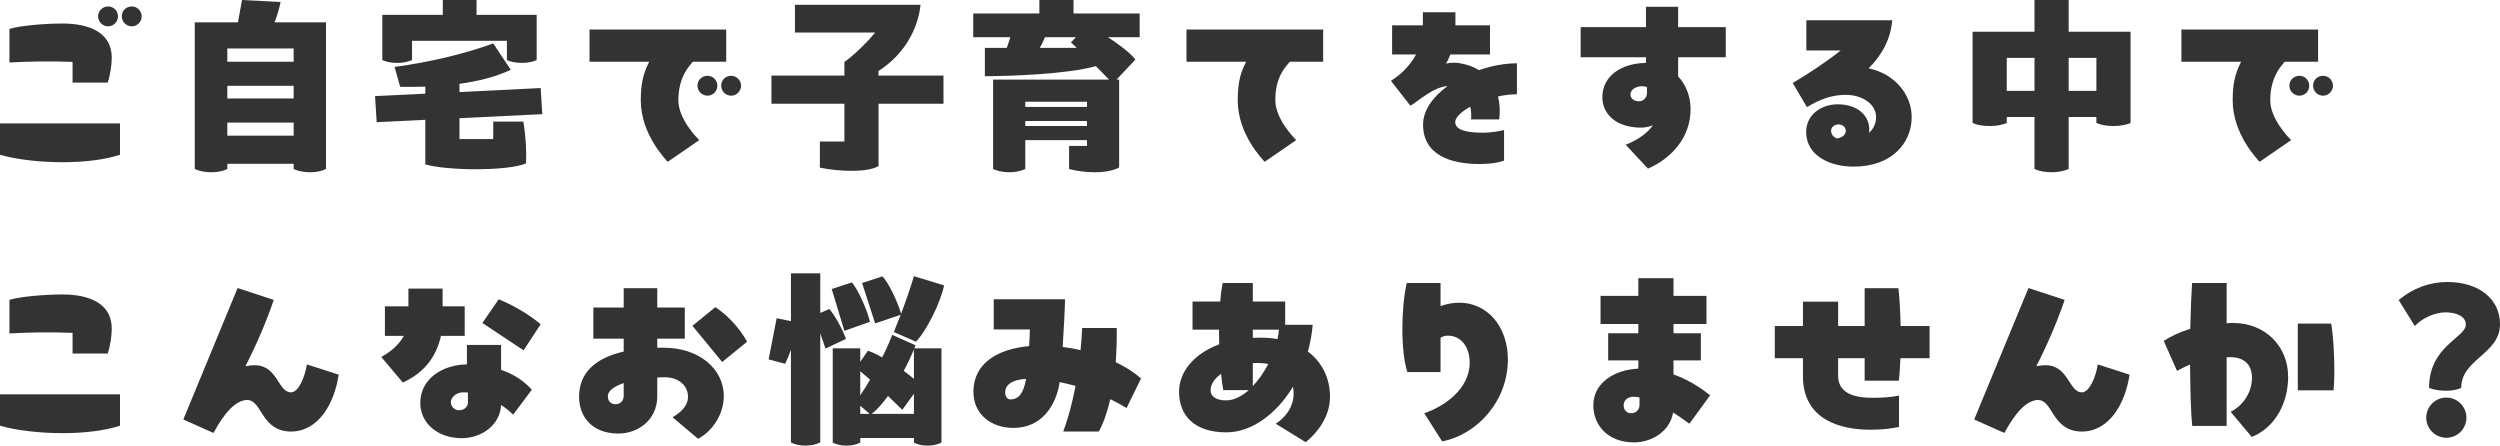 <?xml version="1.0" encoding="UTF-8"?>
<svg id="_レイヤー_2" data-name="レイヤー 2" xmlns="http://www.w3.org/2000/svg" viewBox="0 0 621.9 110.85">
  <defs>
    <style>
      .cls-1 {
        fill: #333;
        stroke-width: 0px;
      }
    </style>
  </defs>
  <g id="PC">
    <g>
      <path class="cls-1" d="M0,30.7h29.85v7.8c-4,1.3-9.15,1.85-14.3,1.85-5.8,0-11.55-.7-15.55-1.85v-7.8ZM18.05,20.55v-5.15c-5.3-.2-10.6-.15-15.7.15V7.2c2.45-.8,8.65-1.35,13.15-1.35,6.85,0,12.3,2.3,12.3,8.5,0,1.55-.3,4.05-1,6.2h-8.75ZM24.4,4.05c0-1.35,1.15-2.45,2.5-2.45s2.45,1.1,2.45,2.45-1.1,2.5-2.45,2.5-2.5-1.1-2.5-2.5ZM35.25,4.05c0,1.4-1.15,2.5-2.45,2.5-1.4,0-2.5-1.1-2.5-2.5s1.1-2.45,2.5-2.45c1.3,0,2.45,1.1,2.45,2.45Z"/>
      <path class="cls-1" d="M81.1,42.05c-1.15.55-2.45.8-4,.8s-3-.3-4.05-.8v-1.3h-16.5v1.3c-1.15.55-2.5.8-4.05.8s-2.95-.3-4.05-.8V5.55h10.75l1-5.55,9.6.5c-.3,1.5-.8,3.3-1.5,5.05h12.8v36.5ZM73.05,12.05h-16.5v3.3h16.5v-3.3ZM73.05,21.35h-16.5v3.15h16.5v-3.15ZM73.05,33.75v-3.25h-16.5v3.25h16.5Z"/>
      <path class="cls-1" d="M130.2,30.25c.65,4.15.8,7.75.65,10.4-2.35,1-7.4,1.45-12.5,1.45s-9.9-.45-12.55-1.2v-11.1l-12.1.6-.4-6.5,12.5-.6v-1.75c-2.1.05-4.15.1-6.25.05l-1.4-4.95c9.25-1.25,17.85-3.4,24.55-5.85l4.35,6.55c-3.65,1.75-8,2.85-12.75,3.5v2.05l20.2-1,.4,6.5-20.6,1v5.2h8.4v-4.35h7.5ZM98.8,15.65c-1.45,0-2.7-.25-3.7-.7V3.7h15.05V0h8.4v3.7h14.95v11.25c-1.05.45-2.25.7-3.7.7s-2.65-.25-3.7-.7v-4.8h-23.6v4.8c-1.1.45-2.25.7-3.7.7Z"/>
      <path class="cls-1" d="M173.95,34.85l-7.85,5.4c-.45-.55-6.7-6.8-6.7-15.3,0-3.8.5-6.5,2.1-9.6h-14.85V7.35h34v8h-8.3c-.7.9-3.6,3.6-3.6,9.6,0,4.7,4.65,9.35,5.2,9.9ZM178.45,21.3c0,1.4-1.1,2.5-2.45,2.5s-2.5-1.1-2.5-2.5,1.15-2.45,2.5-2.45,2.45,1.1,2.45,2.45ZM184.35,21.3c0,1.4-1.15,2.5-2.45,2.5-1.4,0-2.5-1.1-2.5-2.5s1.1-2.45,2.5-2.45c1.3,0,2.45,1.1,2.45,2.45Z"/>
      <path class="cls-1" d="M234.7,25.8h-16.15v15.5c-1.3.8-3.75,1.2-6.7,1.2-2.45,0-5.25-.25-7.9-.8v-6.5h6.1v-9.4h-18.15v-7h18.15v-3.4c2.05-1.4,5.35-4.5,7.65-7.3h-19.95V1.2h31.25c-.65,5.9-3.9,12.25-10.45,16.45v1.15h16.15v7Z"/>
      <path class="cls-1" d="M267.05,3.35h16.45v5.9h-7.9c2.7,1.75,5.5,3.85,6.85,5.55l-4.7,5h.65v21.85c-1.4.8-3.6,1.2-6.1,1.2-2,0-4.2-.25-6.35-.8v-5.75h4.45v-1.45h-15.35v7.2c-1.15.5-2.45.8-4.05.8s-2.9-.35-3.95-.8v-22.25h28.85c-.95-1-2.1-2.15-3.3-3.35-7.3,2.05-21.8,2.5-27.6,2.5v-7.05h5.45l.9-2.65h-9.25V3.35h16.45V0h8.5v3.35ZM255.05,26.6h15.35v-1.3h-15.35v1.3ZM255.05,30.1v1.25h15.35v-1.25h-15.35ZM267.85,11.9c-.6-.55-1.1-1-1.45-1.35l1.25-1.3h-7.7c-.35.9-.8,1.8-1.3,2.65h9.2Z"/>
      <path class="cls-1" d="M295.15,15.35V7.35h34v8h-8.3c-1.1,1.4-3.6,3.7-3.6,9.6,0,4.65,4.65,9.35,5.2,9.9l-7.85,5.4c-.45-.55-6.7-6.75-6.7-15.3,0-4.85.85-7.2,2.1-9.6h-14.85Z"/>
      <path class="cls-1" d="M377.35,23.45c-1.5,0-3.1.2-4.7.55.45,1.8.55,3.75.3,5.7h-7c.1-1.1,0-2.15-.2-3.15-2.25,1.25-3.75,2.65-3.75,3.8,0,2.25,3.6,2.65,6.65,2.65,2.3.05,4.45-.4,5.5-.65v7.6c-1.7.6-3.55.85-6.15.85-7.25,0-14-2.3-14-9.8,0-3.6,2.5-6.95,6.1-9.6-3.65.3-7.05,3.6-9.25,4.9l-4.85-6.2c2.4-1.45,4.75-3.75,6.25-6.55h-5.95v-7.25h7.65v-3.25h8.1v3.25h8.6v7.25h-9.85c-.3.8-.65,1.55-1.1,2.25,1.1-.2,2.2-.3,3.3-.1,1.9.3,3.55.9,4.9,1.75,3.15-1.1,6.45-1.7,9.45-1.7v7.7Z"/>
      <path class="cls-1" d="M409.45,6.75V1.7h8v5.05h11.85v7.5h-11.85v4.75c1.95,2.1,3.1,5,3.1,8.1,0,6.95-4.5,12.15-10.6,14.85l-5.55-5.95c2.6-1,5.2-2.6,6.8-4.85-1,.4-2,.6-3,.6-6.05,0-9.6-3.3-9.6-7.55,0-5.25,4.6-8.45,10.85-8.55v-1.4h-16.25v-7.5h16.25ZM409.7,23.1v-1.45c-.4-.15-.85-.2-1.3-.2-1.15,0-2.8.65-2.8,2.05,0,1.1,1.05,1.7,2.1,1.7s2-.8,2-2.1Z"/>
      <path class="cls-1" d="M475.55,29.1c0,6.45-4.9,12.35-14.45,12.35-5.9,0-11.8-2.7-11.8-8.65,0-4,3.45-6.85,7.85-6.85,5.1,0,7.85,2.95,7.85,6.2,0,.2,0,.5-.05.9,1.25-1.15,1.75-2.6,1.75-3.9,0-3.2-3.35-5.55-7.55-5.55-5,0-8.55,2.45-9.65,3.05l-3.55-6c4.05-2.4,8.15-5.1,11.95-8.1h-8.55v-7.5h21.35c-.35,4.5-2.4,8.5-5.85,11.95,6.45,1.35,10.7,6.5,10.7,12.1ZM456.9,34.45c1.3-.2,2.25-.85,2.25-1.9,0-.9-.75-1.6-1.8-1.6-1.15,0-1.85.8-1.85,1.55,0,.95.6,1.55,1.4,1.95Z"/>
      <path class="cls-1" d="M530,30.6c-1.25.5-2.65.75-4.25.75s-3.15-.25-4.25-.75v-1.5h-6.9v12.95c-1.25.5-2.6.8-4.25.8s-3.15-.3-4.25-.8v-12.95h-6.9v1.5c-1.25.5-2.6.75-4.25.75s-3.1-.25-4.25-.75V7.9h15.4V0h8.5v7.9h15.4v22.7ZM506.1,22.6v-8.2h-6.9v8.2h6.9ZM521.5,14.4h-6.9v8.2h6.9v-8.2Z"/>
      <path class="cls-1" d="M569.95,34.85l-7.85,5.4c-.45-.55-6.7-6.8-6.7-15.3,0-3.8.5-6.5,2.1-9.6h-14.85V7.35h34v8h-8.3c-.7.9-3.6,3.6-3.6,9.6,0,4.7,4.65,9.35,5.2,9.9ZM574.45,21.3c0,1.4-1.1,2.5-2.45,2.5s-2.5-1.1-2.5-2.5,1.15-2.45,2.5-2.45,2.45,1.1,2.45,2.45ZM580.35,21.3c0,1.4-1.15,2.5-2.45,2.5-1.4,0-2.5-1.1-2.5-2.5s1.1-2.45,2.5-2.45c1.3,0,2.45,1.1,2.45,2.45Z"/>
      <path class="cls-1" d="M0,98.1h29.85v7.8c-4,1.3-9.15,1.85-14.3,1.85-5.8,0-11.55-.7-15.55-1.85v-7.8ZM18.05,87.95v-5.15c-5.3-.2-10.6-.15-15.7.15v-8.35c2.45-.8,8.65-1.35,13.15-1.35,6.85,0,12.3,2.3,12.3,8.5,0,1.55-.3,4.05-1,6.2h-8.75Z"/>
      <path class="cls-1" d="M84.25,93.2c-1.1,7.4-5.15,14.15-11.9,14.15-4.25,0-6.1-2.75-7.4-4.85-1-1.6-1.9-3-3.45-3-4.1,0-7.6,6.8-8.4,8.2l-7.5-3.35,13.5-32.7,9,2.95c-1.8,5.3-4.25,11.05-7.05,16.5.75-.15,1.5-.25,2.3-.25,5.75,0,5.75,6.75,9.05,6.75,1.85,0,3.45-3.8,3.95-6.95l7.9,2.55Z"/>
      <path class="cls-1" d="M101.6,71.8h8.5v4.4h5.5v7.35h-5.9c-1.25,5.65-4.65,9.45-9.5,11.6l-5.35-6.35c2.15-1.2,4.3-2.85,5.6-5.25h-4.7v-7.35h5.85v-4.4ZM116.15,85.8h8.5v6.2c3.1,1.05,5.7,2.75,7.65,4.95l-4.65,6.2c-.9-.9-1.9-1.7-3-2.4-.25,5.1-5,8.25-9.75,8.25-6.1,0-10.35-3.75-10.35-8.8,0-5.95,5.55-9.5,11.6-9.55v-4.85ZM116.4,97.65c-.4-.05-.85-.05-1.25-.05-1.65,0-3,1.25-3,2.45,0,1,.85,2,2.05,2s2.2-.75,2.2-2v-2.4ZM130.25,87.15l-10.25-6.8,4.05-5.9c3.05,1.25,6.8,3.2,10.45,6.2l-4.25,6.5Z"/>
      <path class="cls-1" d="M163.5,76.5h6.85v7.75h-6.85v2.25h1.65c8.6,0,14.9,5.15,14.9,12.05,0,4.5-2.85,8.75-6.4,10.6l-6.35-5.35c1.25-.75,3.85-2.4,3.85-5.1s-2.25-4.85-5.75-4.85c-.65,0-1.25,0-1.9.05v4.65c0,6.1-5,9.3-9.65,9.3-6.75,0-9.8-4.4-9.8-9.15,0-5.95,4-9.6,11.1-11.25v-3.2h-7.55v-7.75h7.55v-4.8h8.35v4.8ZM155.15,95.3c-2.35.8-3.95,1.9-3.95,3.3,0,1.2.75,1.95,1.95,1.95.95,0,2-.65,2-2.1v-3.15ZM179.65,90.05l-7.4-9,5.7-4.65c3.05,2.05,5.85,4.95,7.9,8.6l-6.2,5.05Z"/>
      <path class="cls-1" d="M205.35,86.7l-1.3-3.75v27.1c-1.1.55-2.3.8-3.65.8s-2.7-.25-3.65-.8v-23.05c-.4,1.2-.9,2.4-1.45,3.5l-4.1-1.1,2-10.25,3.55.75v-11.9h7.3v9.85l2.25-1c1.3,1.5,3.15,4.75,4.15,7.45l-5.1,2.4ZM210.05,82.3l-3.15-10.4,5-1.65c1.45,1.55,3.95,7.1,4.5,9.8l-6.35,2.25ZM227.45,86.65h6.75v23.45c-1.05.5-2.1.75-3.45.75s-2.5-.25-3.4-.75v-1.15h-13.35v1.15c-1,.5-2.1.75-3.4.75s-2.5-.25-3.45-.75v-23.45h6.85v3.35l1.9-2.75c1.05.35,2.3.95,3.55,1.65,1-1.95,1.85-3.9,2.5-5.6l5.8,2.6-.3.75ZM214,92.35v6c.8-1.2,1.6-2.5,2.45-3.9l-2.45-2.1ZM214,102.95h2.35l-2.35-2v2ZM217.7,80.45l-3.25-10.05,5.05-1.65c1.4,1.3,3.75,6.15,4.65,9.3,1.15-3.05,2.25-6.15,3.2-9.35l7.5,2.3c-.8,4.05-4.3,11.25-7,14l-5.5-2.4c.6-1.45,1.15-2.85,1.7-4.3l-6.35,2.15ZM227.35,102.95v-5l-2.9,4c-1.15-1.15-2.35-2.3-3.55-3.45-1.35,1.85-2.75,3.45-4.05,4.45h10.5ZM227.35,86.95c-.7,1.65-1.55,3.5-2.55,5.3.95.7,1.8,1.35,2.55,2v-7.3Z"/>
      <path class="cls-1" d="M280.25,101.5c-1.25-.75-2.6-1.5-4.05-2.2-.7,3-1.6,5.75-2.85,8.05h-8.85c1.3-3.55,2.3-7.35,3.05-11.35-1.35-.35-2.65-.7-3.95-.95-.85,5.75-4.4,11.4-11.5,11.4-5.5,0-9.95-3.35-9.95-9,0-7.15,6.1-10.65,13.85-11.35.1-1.3.15-2.7.2-4.15h-9v-7.5h17.75c-.1,3.6-.35,7.85-.6,11.85,1.5.2,3,.45,4.45.8.2-1.85.3-3.65.4-5.5h8.6c.05,2.65-.05,5.55-.25,8.5,2.4,1.15,4.55,2.5,6.3,4.05l-3.6,7.35ZM255.25,94.25c-3.3.15-5.2,1.4-5.2,3.35,0,1,.5,1.75,1.3,1.75,2.2,0,3.3-1.75,3.9-5.1Z"/>
      <path class="cls-1" d="M330.85,98.7c0,5.1-3.3,9.1-6.05,11.3l-7.45-4.6c1.85-1.15,4.45-3.7,4.45-7.5,0-.6-.05-1.15-.15-1.7-4.1,6.75-10.25,11.35-16.6,11.35-7.9,0-11.75-4.15-11.75-10.1,0-4.85,3.55-9.4,10-11.8-.05-1.2-.05-2.4-.05-3.65h-6.6v-7h6.9c.1-1.7.35-3.25.6-4.6h7.5v4.6h8.05v5.8h6.85c-.2,2.3-.6,4.5-1.2,6.65,3.6,2.7,5.5,6.7,5.5,11.25ZM310.65,97.05h-6.35c-.2-1.05-.4-2.45-.55-4.05-1.6,1.15-2.6,2.6-2.6,4.05,0,1.75,1.65,2.55,3.85,2.55,1.95,0,3.85-1,5.65-2.55ZM311.65,82v2.05c.6-.05,1.25-.05,1.9-.05,1.5,0,2.9.1,4.25.35.15-.8.3-1.6.35-2.35h-6.5ZM311.65,96.05c1.45-1.55,2.8-3.45,3.85-5.5-.75-.15-1.55-.25-2.4-.25-.5,0-.95,0-1.45.05v5.7Z"/>
      <path class="cls-1" d="M375.1,89.4c0,10.4-7.65,18.7-16.35,20.4l-4.45-7c4.75-1.6,11.3-5.9,11.3-12.6,0-4-2.25-6.7-5.4-6.7-.65,0-1.25.15-1.85.5v8.55h-8.25c-.85-2.6-1.25-6.6-1.25-10.75s.4-8.45,1.1-11.4h8.4v5.75c1.5-.55,3.05-.85,4.7-.85,6.85,0,12.05,5.85,12.05,14.1Z"/>
      <path class="cls-1" d="M420.25,105.4c-1.3-.95-2.65-1.9-4.05-2.8-.75,4.75-5.4,7.45-9.7,7.45-6.75,0-10.15-4.5-10.15-9.2,0-5.65,5.3-8.9,11.2-9.15v-2.05h-7.5v-6.75h7.5v-2.3h-9.4v-7h9.4v-4.4h8.75v4.4h8.2v7h-8.2v2.3h6.8v6.75h-6.8v3.5c3,1.05,6.1,2.75,9.1,5.2l-5.15,7.05ZM407.85,98.85c-.55-.1-1.05-.15-1.55-.15-.95,0-2.4.55-2.4,2.1,0,1.15.7,2,1.9,2,1,0,2.05-.7,2.05-2.15v-1.8Z"/>
      <path class="cls-1" d="M463.85,94.7v-5.6h-6.6v4.35c0,3.9,3.15,5.5,8.45,5.5,2.5,0,4.55-.1,6.7-.55v7.8c-1.8.4-4.25.7-7.05.7-7.75,0-16.55-2.55-16.85-12.85v-4.95h-7v-8h7v-6.05h8.75v6.05h6.6v-9.4h8.4c.3,2.4.45,5.8.55,9.4h7.2v8h-7.25c-.1,2.1-.2,4.05-.4,5.6h-8.5Z"/>
      <path class="cls-1" d="M529.75,93.2c-1.1,7.4-5.15,14.15-11.9,14.15-4.25,0-6.1-2.75-7.4-4.85-1-1.6-1.9-3-3.45-3-4.1,0-7.6,6.8-8.4,8.2l-7.5-3.35,13.5-32.7,9,2.95c-1.8,5.3-4.25,11.05-7.05,16.5.75-.15,1.5-.25,2.3-.25,5.75,0,5.75,6.75,9.05,6.75,1.85,0,3.45-3.8,3.95-6.95l7.9,2.55Z"/>
      <path class="cls-1" d="M569.2,93.75c0,6.05-2.85,12.4-9.05,14.95l-5.25-6.25c3.45-1.8,5.3-5.2,5.3-8.45,0-3-1.6-5.15-5.45-5.15h-.85v17.1h-8.55c-.35-3-.5-8.9-.55-15.25-1.25.5-2.3,1.05-3.25,1.55l-3.3-7.45c1.8-1.15,3.95-2.2,6.6-3,.1-4.35.25-8.4.45-11.4h8.6v10c.55-.05,1.1-.05,1.7-.05,7.65,0,13.6,5.55,13.6,13.4ZM571.6,97.1v-16.6h8.3c.5,2.6.8,7.7.8,11.9,0,1.8-.1,3.5-.2,4.7h-8.9Z"/>
      <path class="cls-1" d="M604.25,96.5c0-10.45,9.15-12.5,9.15-15.75,0-2.15-2.5-3.05-5.05-3.05s-5.7,1.35-7.65,3.4l-4-6.45c3.4-2.9,7.65-4.5,12.1-4.5,7.9,0,13.1,4.25,13.1,10.5,0,7.45-9.65,8.65-9.65,15.85-1.15.5-2.3.7-3.85.7-1.7,0-3.1-.3-4.15-.7ZM603.55,103.9c0-2.75,2.25-5,5-5s5,2.25,5,5-2.25,5-5,5-5-2.25-5-5Z"/>
    </g>
  </g>
</svg>
